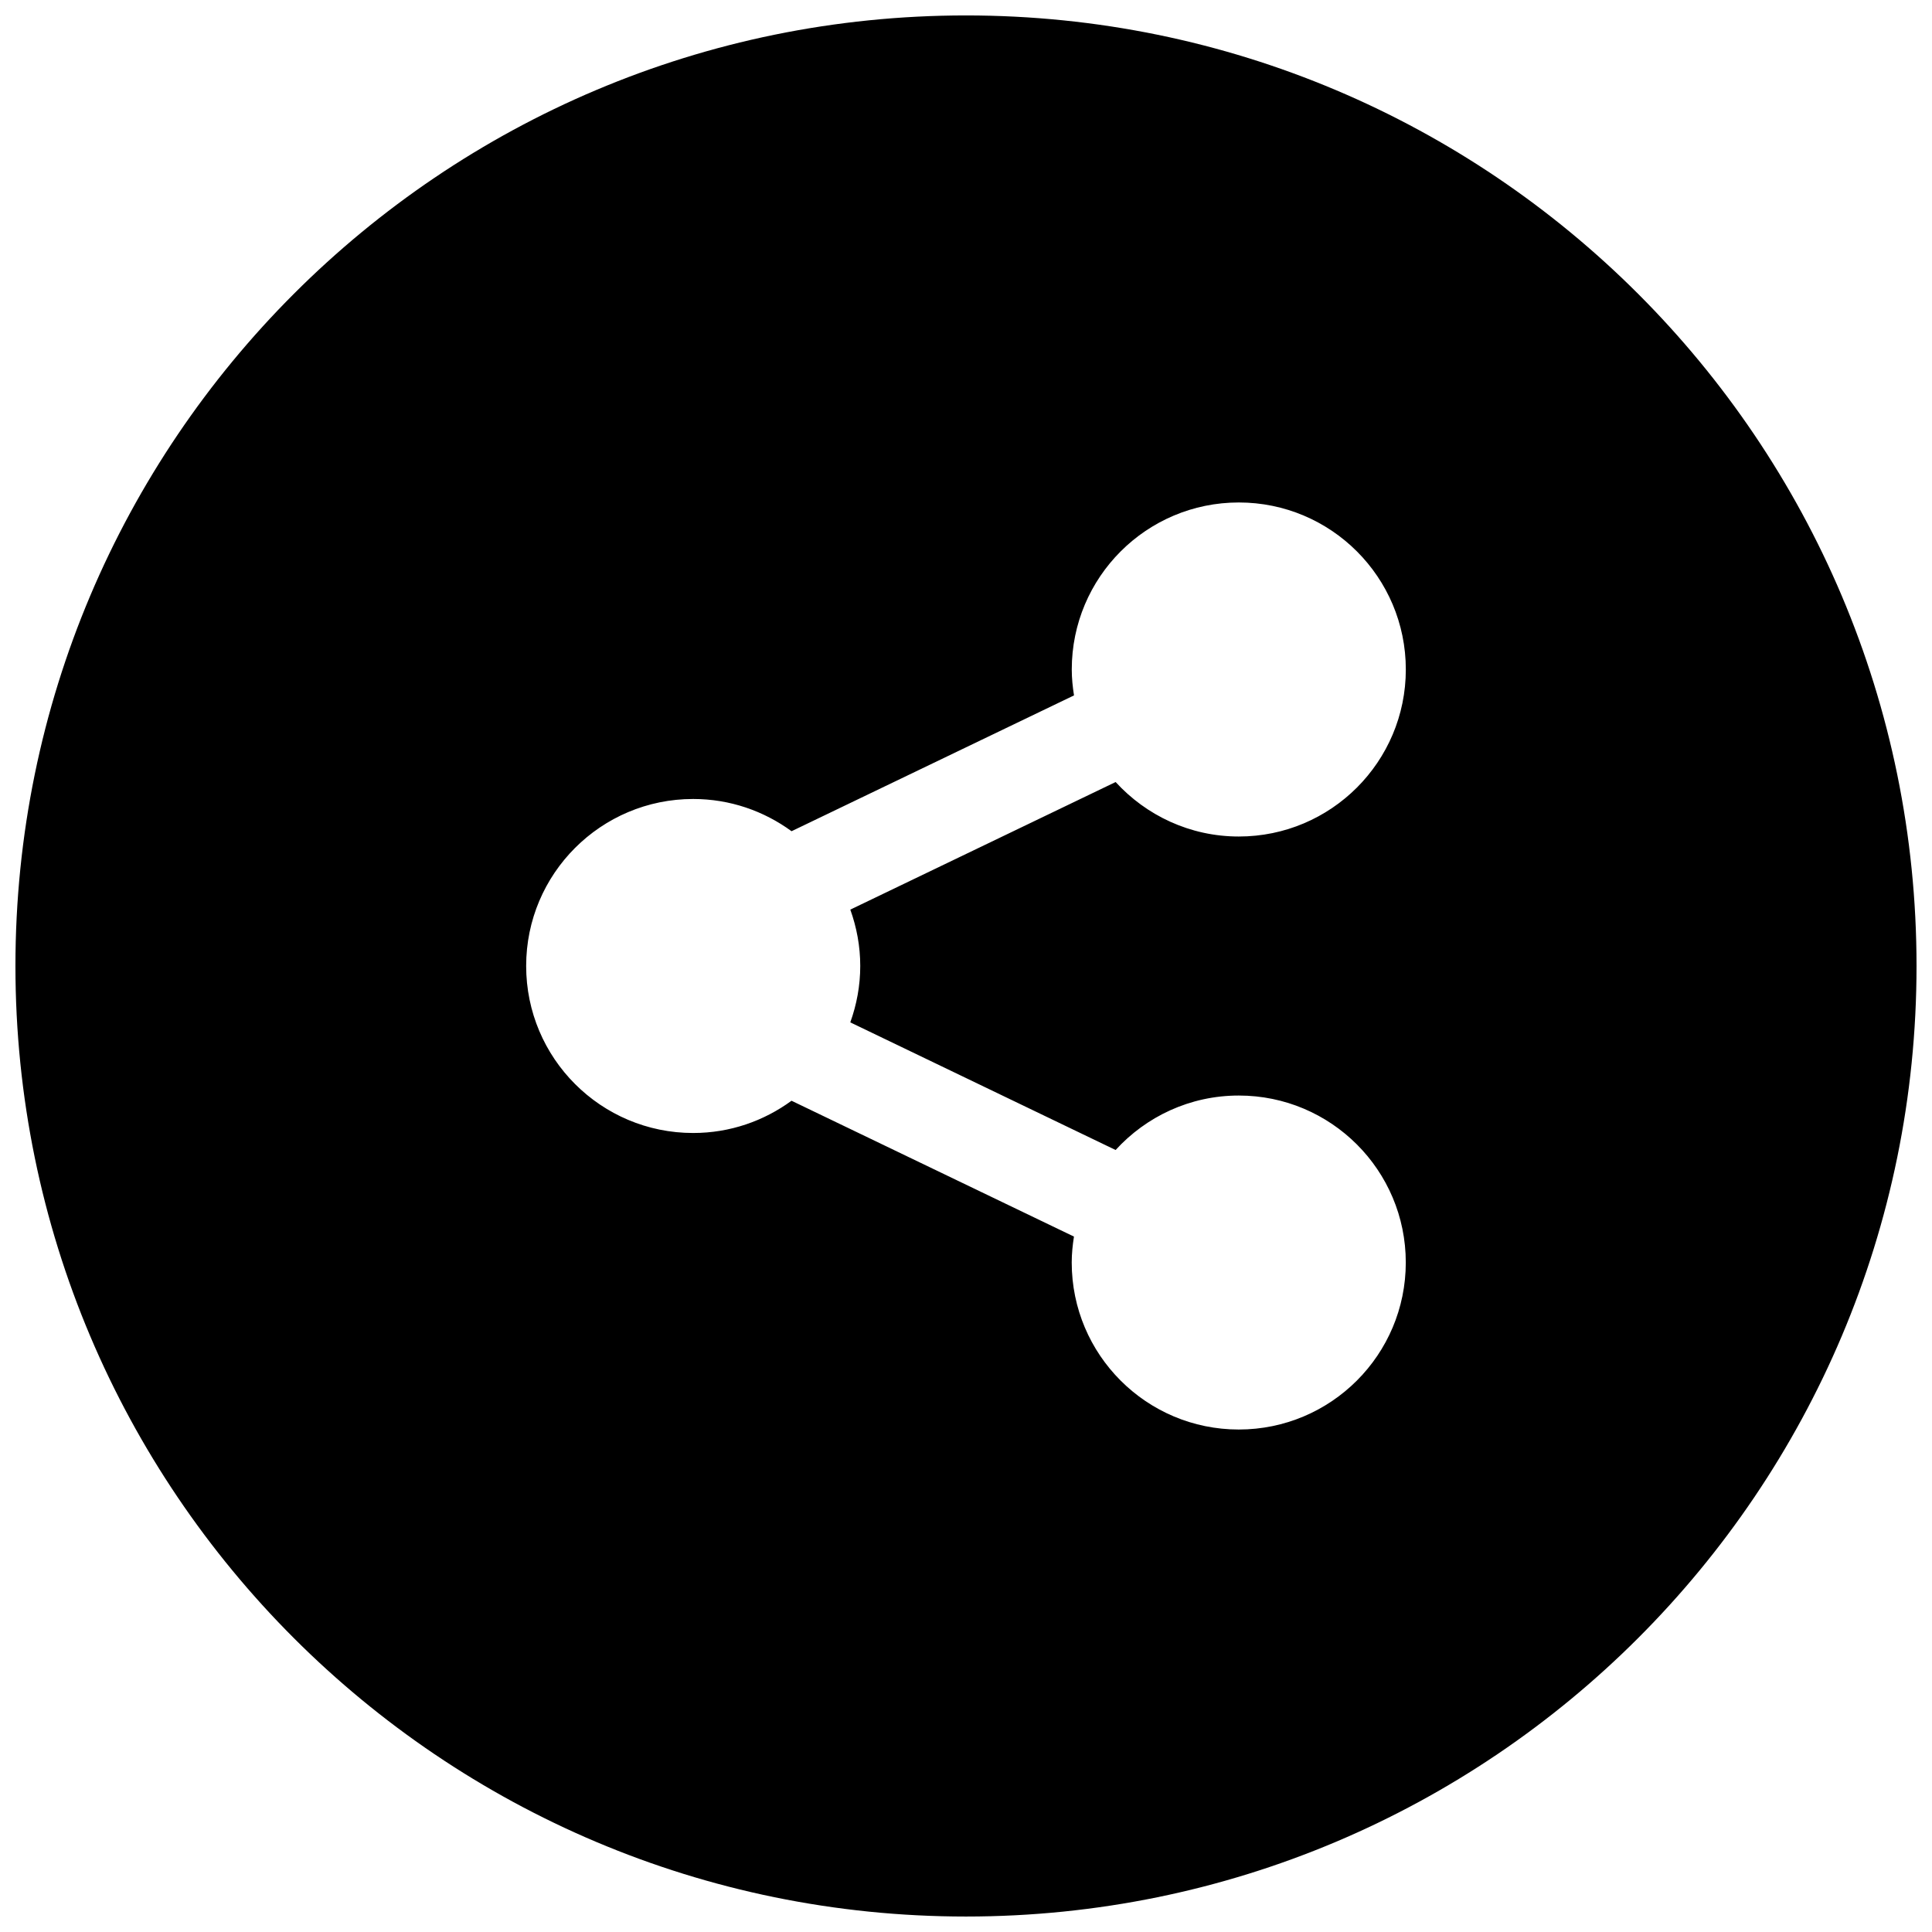 <?xml version="1.0" encoding="UTF-8"?>
<!-- The Best Svg Icon site in the world: iconSvg.co, Visit us! https://iconsvg.co -->
<svg width="800px" height="800px" version="1.1" viewBox="144 144 512 512" xmlns="http://www.w3.org/2000/svg">
 <defs>
  <clipPath id="a">
   <path d="m148.09 148.09h503.81v503.81h-503.81z"/>
  </clipPath>
 </defs>
 <g clip-path="url(#a)">
  <path d="m399.99 148.09c-139.12 0-251.9 112.79-251.9 251.9 0 139.11 112.78 251.91 251.9 251.91 139.12 0 251.91-112.79 251.91-251.91 0-139.12-112.79-251.9-251.91-251.9zm-28.016 251.9c0 5.262-0.957 10.262-2.637 14.949l70.312 33.824c8.094-8.859 19.699-14.434 32.641-14.434 24.441 0 44.258 19.809 44.258 44.246 0 24.441-19.82 44.262-44.266 44.262-24.441 0-44.266-19.816-44.266-44.262 0-2.344 0.242-4.629 0.594-6.867l-74.848-36c-7.316 5.356-16.305 8.547-26.062 8.547-24.441 0-44.262-19.809-44.262-44.27 0-24.434 19.816-44.246 44.262-44.246 9.758 0 18.75 3.191 26.07 8.543l74.852-35.992c-0.352-2.242-0.594-4.519-0.594-6.867 0-24.449 19.82-44.262 44.266-44.262 24.441 0 44.262 19.812 44.262 44.262 0 24.441-19.82 44.262-44.262 44.262-12.93 0-24.547-5.59-32.641-14.438l-70.312 33.812c1.676 4.676 2.633 9.688 2.633 14.93z"/>
 </g>
</svg>